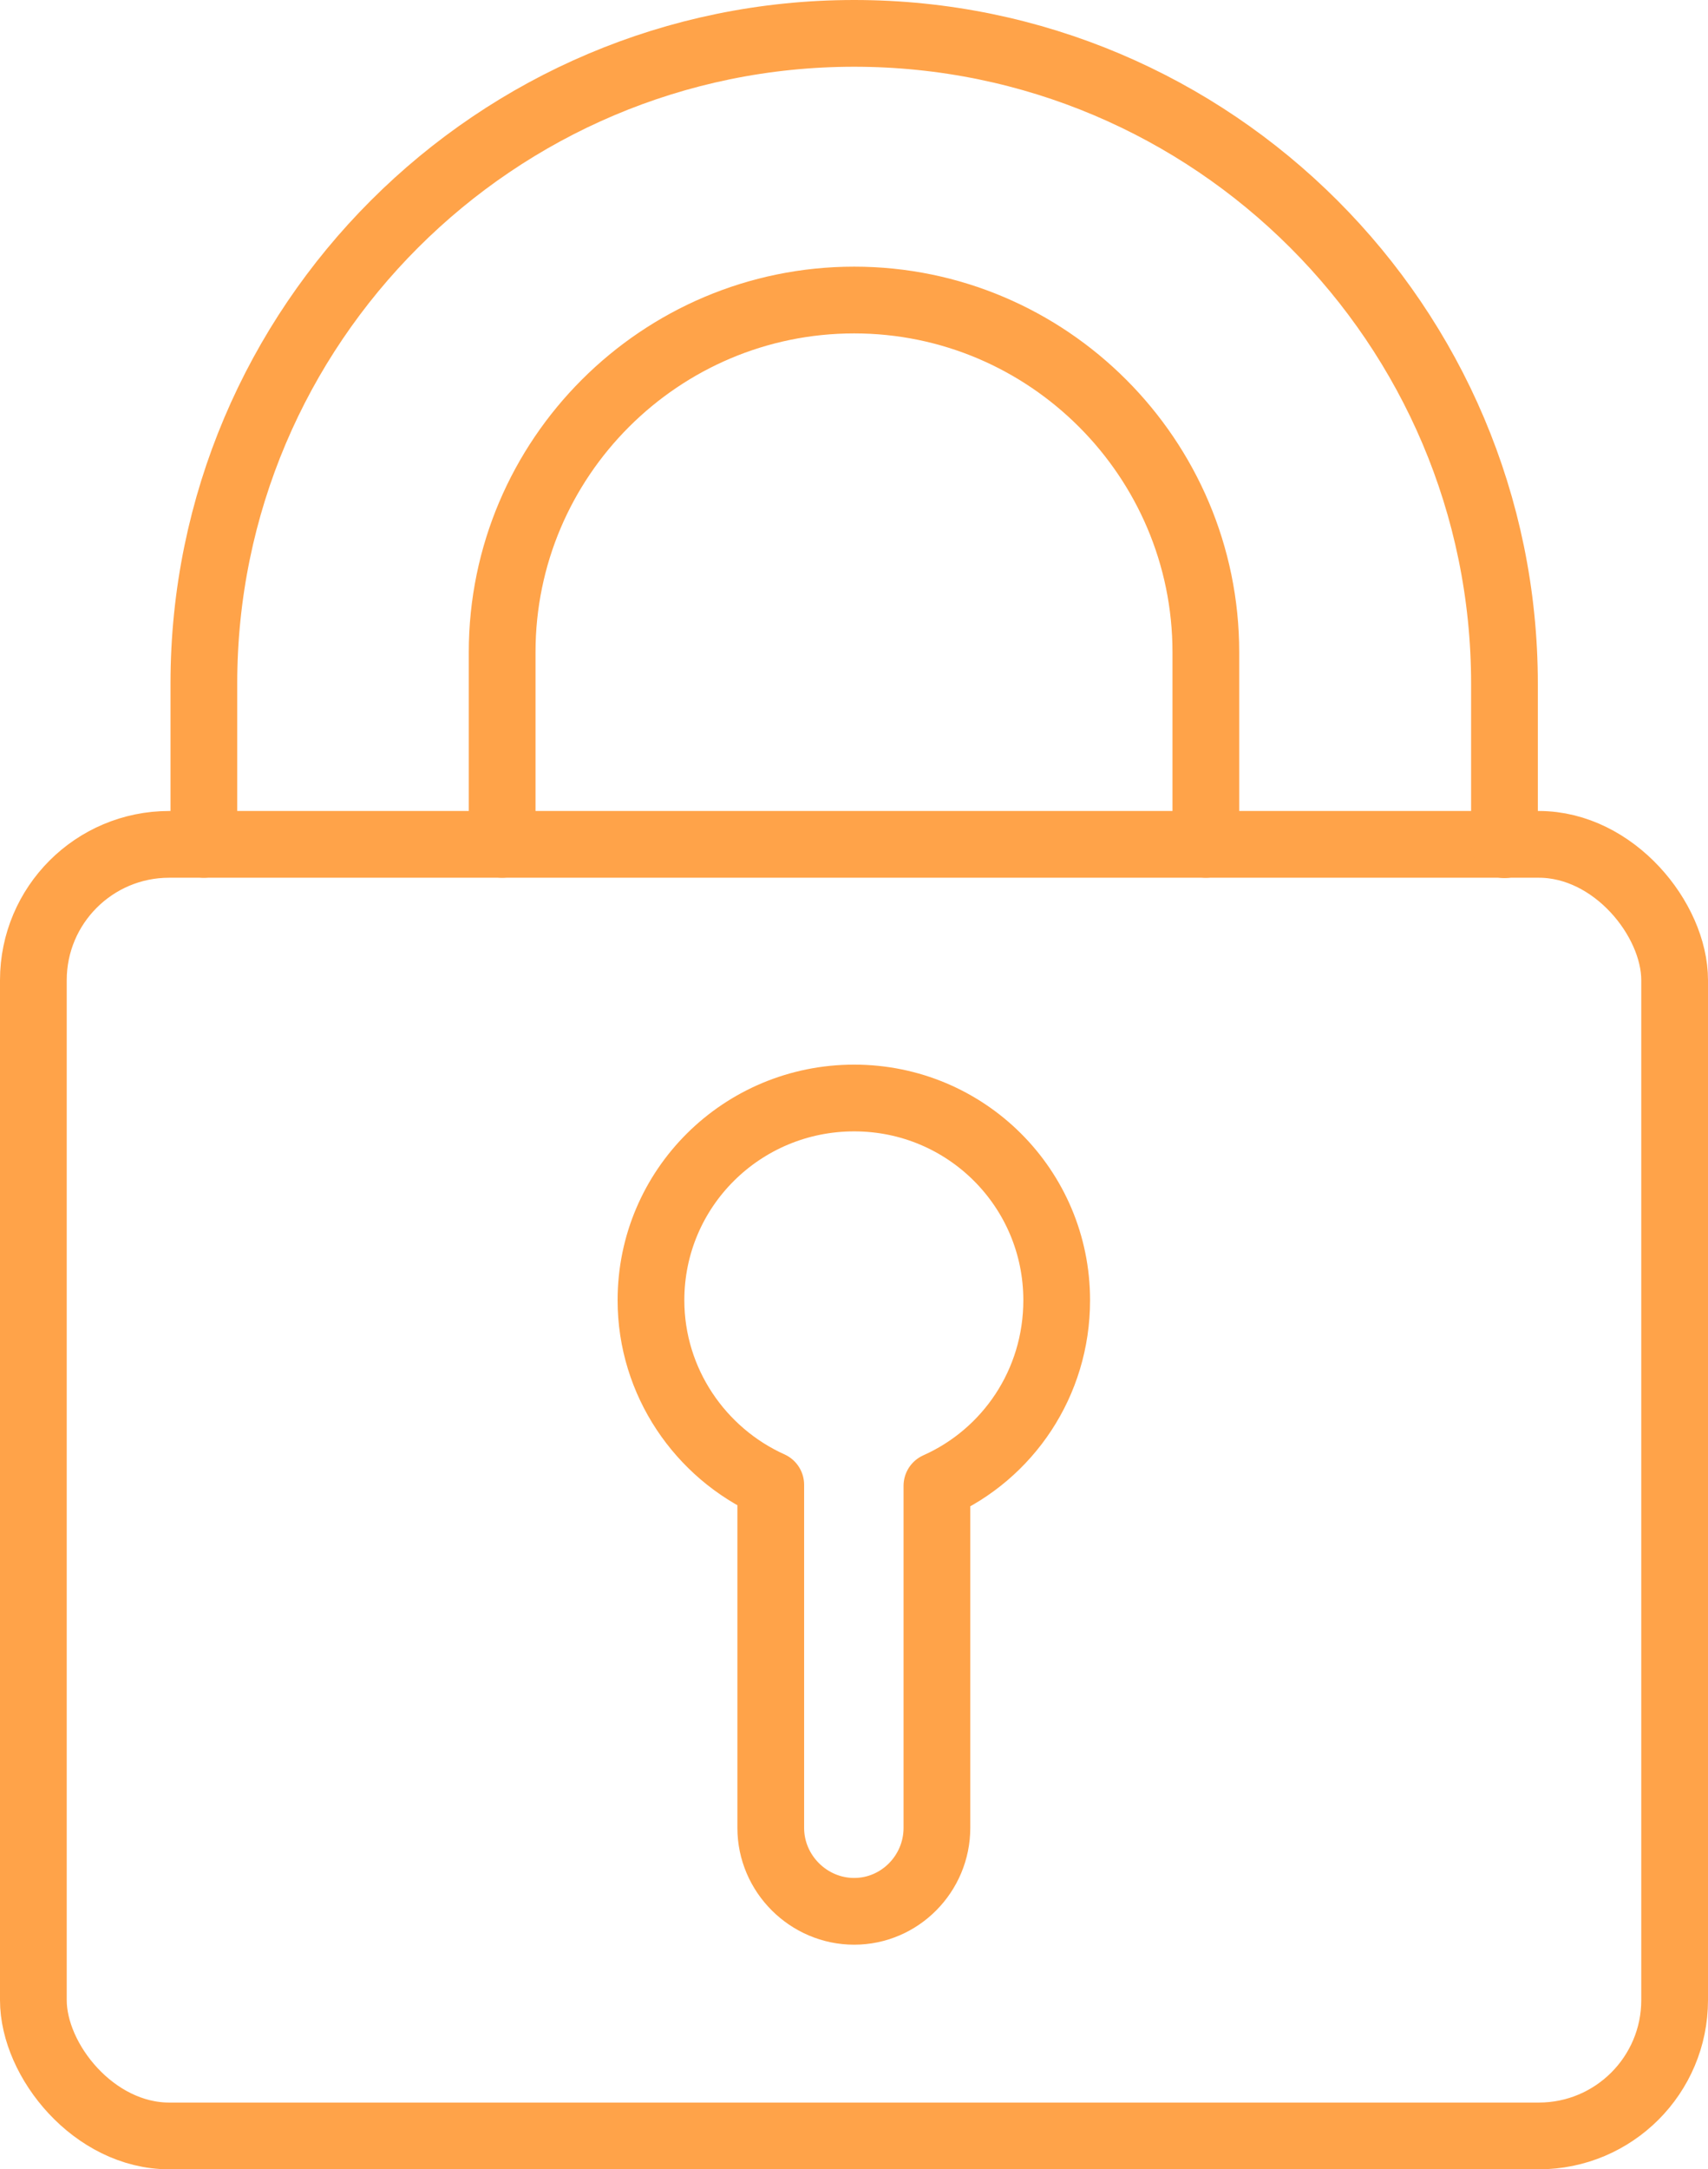 <?xml version="1.0" encoding="UTF-8"?><svg id="Capa_1" xmlns="http://www.w3.org/2000/svg" viewBox="0 0 51.19 65"><defs><style>.cls-1{fill:none;stroke:#ffa349;stroke-linecap:round;stroke-linejoin:round;stroke-width:2px;}</style></defs><rect class="cls-1" x="1" y="25.3" width="49.19" height="38.7" rx="4.07" ry="4.07"/><path class="cls-1" d="m28.08,44.52v10.25c0,1.37-1.11,2.5-2.48,2.5s-2.5-1.13-2.5-2.5v-10.28c-2.11-.95-3.59-3.08-3.59-5.53,0-3.36,2.73-6.06,6.09-6.06s6.07,2.71,6.07,6.06c0,2.48-1.46,4.61-3.59,5.56Z"/><path class="cls-1" d="m6.11,25.3v-4.82C6.11,9.74,14.85,1,25.6,1s19.49,8.74,19.49,19.49v4.82"/><path class="cls-1" d="m36.14,25.3v-5.76c0-5.81-4.73-10.55-10.54-10.55s-10.55,4.73-10.55,10.55v5.76"/></svg>